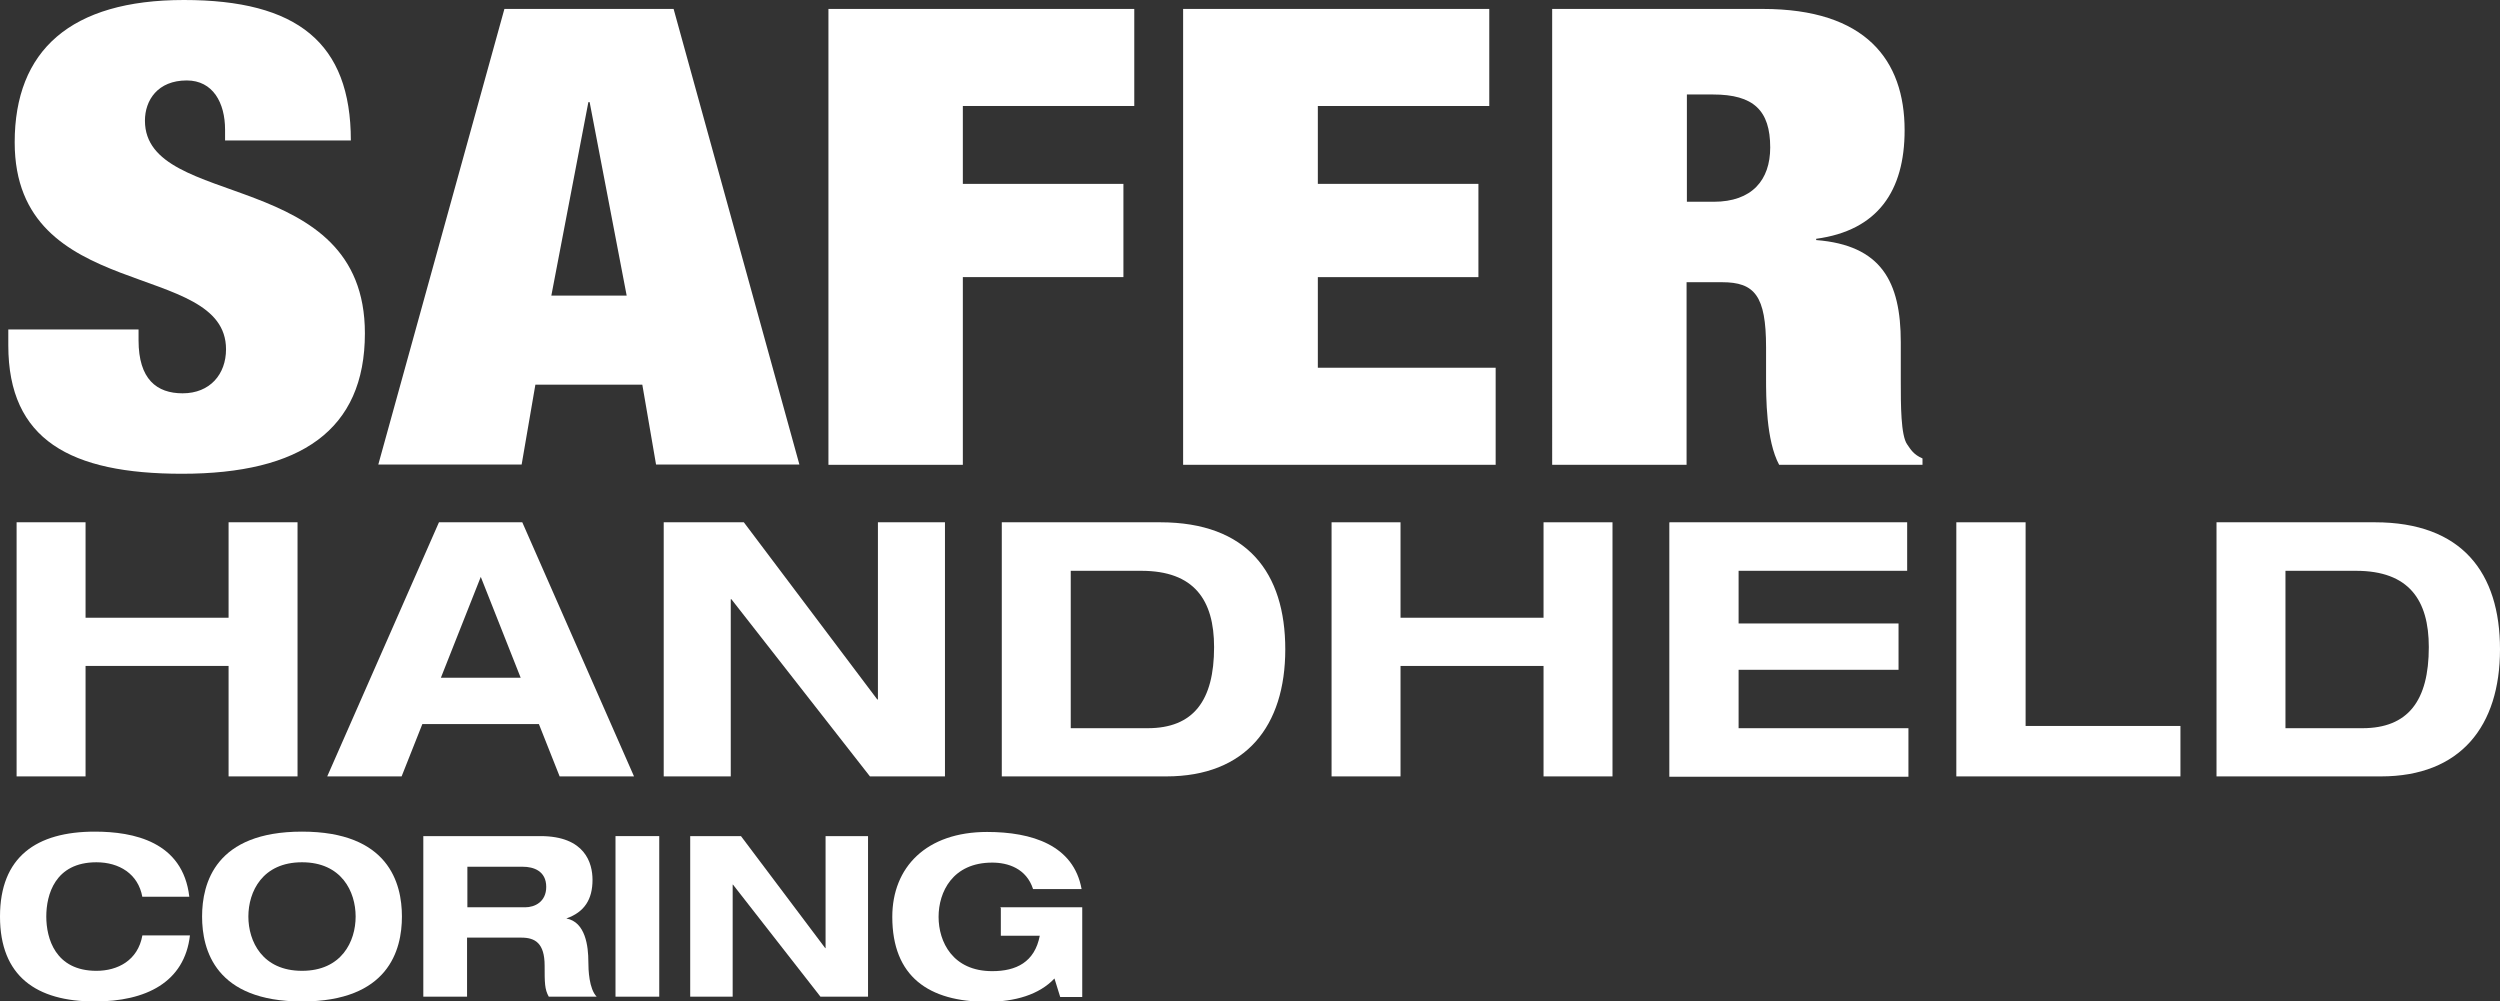<?xml version="1.0" encoding="UTF-8"?><svg id="Layer_2" xmlns="http://www.w3.org/2000/svg" viewBox="0 0 78.31 31.37"><rect x="0" y="0" width="78.31" height="31.37" fill="#333333" stroke="none"/><defs><style>.cls-1{fill:#fff;}</style></defs><g id="Layer_1-2"><path class="cls-1" d="m.52,16.36h2.16v2.99h4.48v-2.99h2.16v7.96h-2.16v-3.46H2.68v3.46H.52v-7.96Z"/><path class="cls-1" d="m16.89,22.68h-3.66l-.65,1.64h-2.33l3.5-7.96h2.61l3.5,7.96h-2.33l-.65-1.64Zm-1.83-4.61l-1.25,3.16h2.5l-1.25-3.16Z"/><path class="cls-1" d="m27.5,16.36h2.1v7.96h-2.35l-4.34-5.55h-.02v5.55h-2.1v-7.96h2.51l4.18,5.55h.02v-5.55Z"/><path class="cls-1" d="m31.38,16.36h4.96c2.73,0,3.92,1.58,3.92,3.98s-1.23,3.98-3.73,3.98h-5.15v-7.96Zm2.16,6.45h2.41c1.43,0,2.08-.86,2.08-2.54,0-1.47-.62-2.39-2.28-2.39h-2.21v4.93Z"/><path class="cls-1" d="m41.71,16.36h2.16v2.99h4.48v-2.99h2.16v7.96h-2.16v-3.46h-4.48v3.46h-2.16v-7.96Z"/><path class="cls-1" d="m52.3,16.36h7.44v1.52h-5.28v1.65h5.01v1.45h-5.01v1.83h5.32v1.52h-7.49v-7.96Z"/><path class="cls-1" d="m61.29,16.36h2.16v6.38h4.85v1.58h-7.02v-7.96Z"/><path class="cls-1" d="m69.43,16.36h4.96c2.73,0,3.92,1.58,3.92,3.98s-1.23,3.98-3.73,3.98h-5.15v-7.96Zm2.16,6.45h2.41c1.43,0,2.08-.86,2.08-2.54,0-1.47-.62-2.39-2.28-2.39h-2.21v4.93Z"/><path class="cls-1" d="m4.46,28.1c-.13-.73-.73-1.09-1.44-1.09-1.3,0-1.57,1.02-1.57,1.7s.28,1.7,1.57,1.7c.66,0,1.3-.32,1.44-1.11h1.49c-.17,1.47-1.38,2.07-2.98,2.07-1.83,0-2.97-.79-2.97-2.66s1.14-2.66,2.97-2.66c1.21,0,2.76.31,2.96,2.04h-1.47Z"/><path class="cls-1" d="m9.46,26.05c2.71,0,3.13,1.61,3.13,2.66s-.42,2.66-3.13,2.66-3.13-1.61-3.13-2.66.42-2.66,3.13-2.66Zm0,4.36c1.24,0,1.68-.92,1.68-1.7s-.44-1.7-1.68-1.7-1.68.92-1.68,1.7.44,1.7,1.68,1.7Z"/><path class="cls-1" d="m13.27,26.19h3.66c1.4,0,1.63.85,1.63,1.37,0,.61-.25,1.01-.82,1.21h0c.6.11.69.87.69,1.36,0,.25.02.84.26,1.09h-1.5c-.13-.23-.13-.44-.13-.97,0-.71-.3-.88-.73-.88h-1.7v1.85h-1.37v-5.03Zm1.37,2.23h1.81c.3,0,.66-.17.66-.64,0-.5-.4-.63-.73-.63h-1.74v1.27Z"/><path class="cls-1" d="m19.28,26.19h1.37v5.03h-1.37v-5.03Z"/><path class="cls-1" d="m25.86,26.19h1.33v5.03h-1.49l-2.74-3.51h-.01v3.51h-1.33v-5.03h1.59l2.64,3.51h.01v-3.51Z"/><path class="cls-1" d="m31.33,28.42h2.57v2.81h-.69l-.18-.58c-.48.51-1.24.73-2.11.73-1.83,0-2.97-.79-2.97-2.66,0-1.56,1.07-2.66,2.97-2.66,1.4,0,2.71.41,2.96,1.79h-1.52c-.21-.65-.79-.83-1.28-.83-1.24,0-1.68.92-1.68,1.7s.44,1.7,1.68,1.7c.75,0,1.33-.28,1.49-1.11h-1.22v-.87Z"/><path class="cls-1" d="m7.05,4.4v-.34c0-.84-.38-1.54-1.2-1.54-.91,0-1.31.62-1.31,1.26,0,2.82,6.89,1.44,6.89,6.66,0,3.04-2.02,4.4-5.73,4.4-3.49,0-5.44-1.06-5.44-4.02v-.5h4.08v.34c0,1.22.57,1.66,1.38,1.66.86,0,1.36-.6,1.36-1.38,0-2.82-6.62-1.42-6.62-6.48C.46,1.58,2.21,0,5.76,0s5.23,1.34,5.23,4.4h-3.94Z"/><path class="cls-1" d="m15.8.28h5.3l3.94,14.27h-4.49l-.43-2.5h-3.35l-.43,2.5h-4.49L15.8.28Zm2.67,2.92h-.04l-1.16,6.06h2.36l-1.16-6.06Z"/><path class="cls-1" d="m25.95.28h9.58v3.04h-5.37v2.44h5.03v2.92h-5.03v5.88h-4.21V.28Z"/><path class="cls-1" d="m37.07.28h9.58v3.04h-5.37v2.44h5.03v2.92h-5.03v2.84h5.57v3.04h-9.79V.28Z"/><path class="cls-1" d="m48.63.28h6.59c3.22,0,4.44,1.6,4.44,3.8,0,1.9-.84,3.14-2.77,3.4v.04c2.04.16,2.65,1.3,2.65,3.2v1.22c0,.74,0,1.7.2,1.98.11.16.2.32.48.44v.2h-4.49c-.41-.76-.41-2.12-.41-2.72v-.96c0-1.62-.36-2.04-1.38-2.04h-1.11v5.72h-4.21V.28Zm4.21,6.04h.84c1.2,0,1.77-.68,1.77-1.7,0-1.16-.52-1.66-1.79-1.66h-.82v3.36Z"/></g></svg>